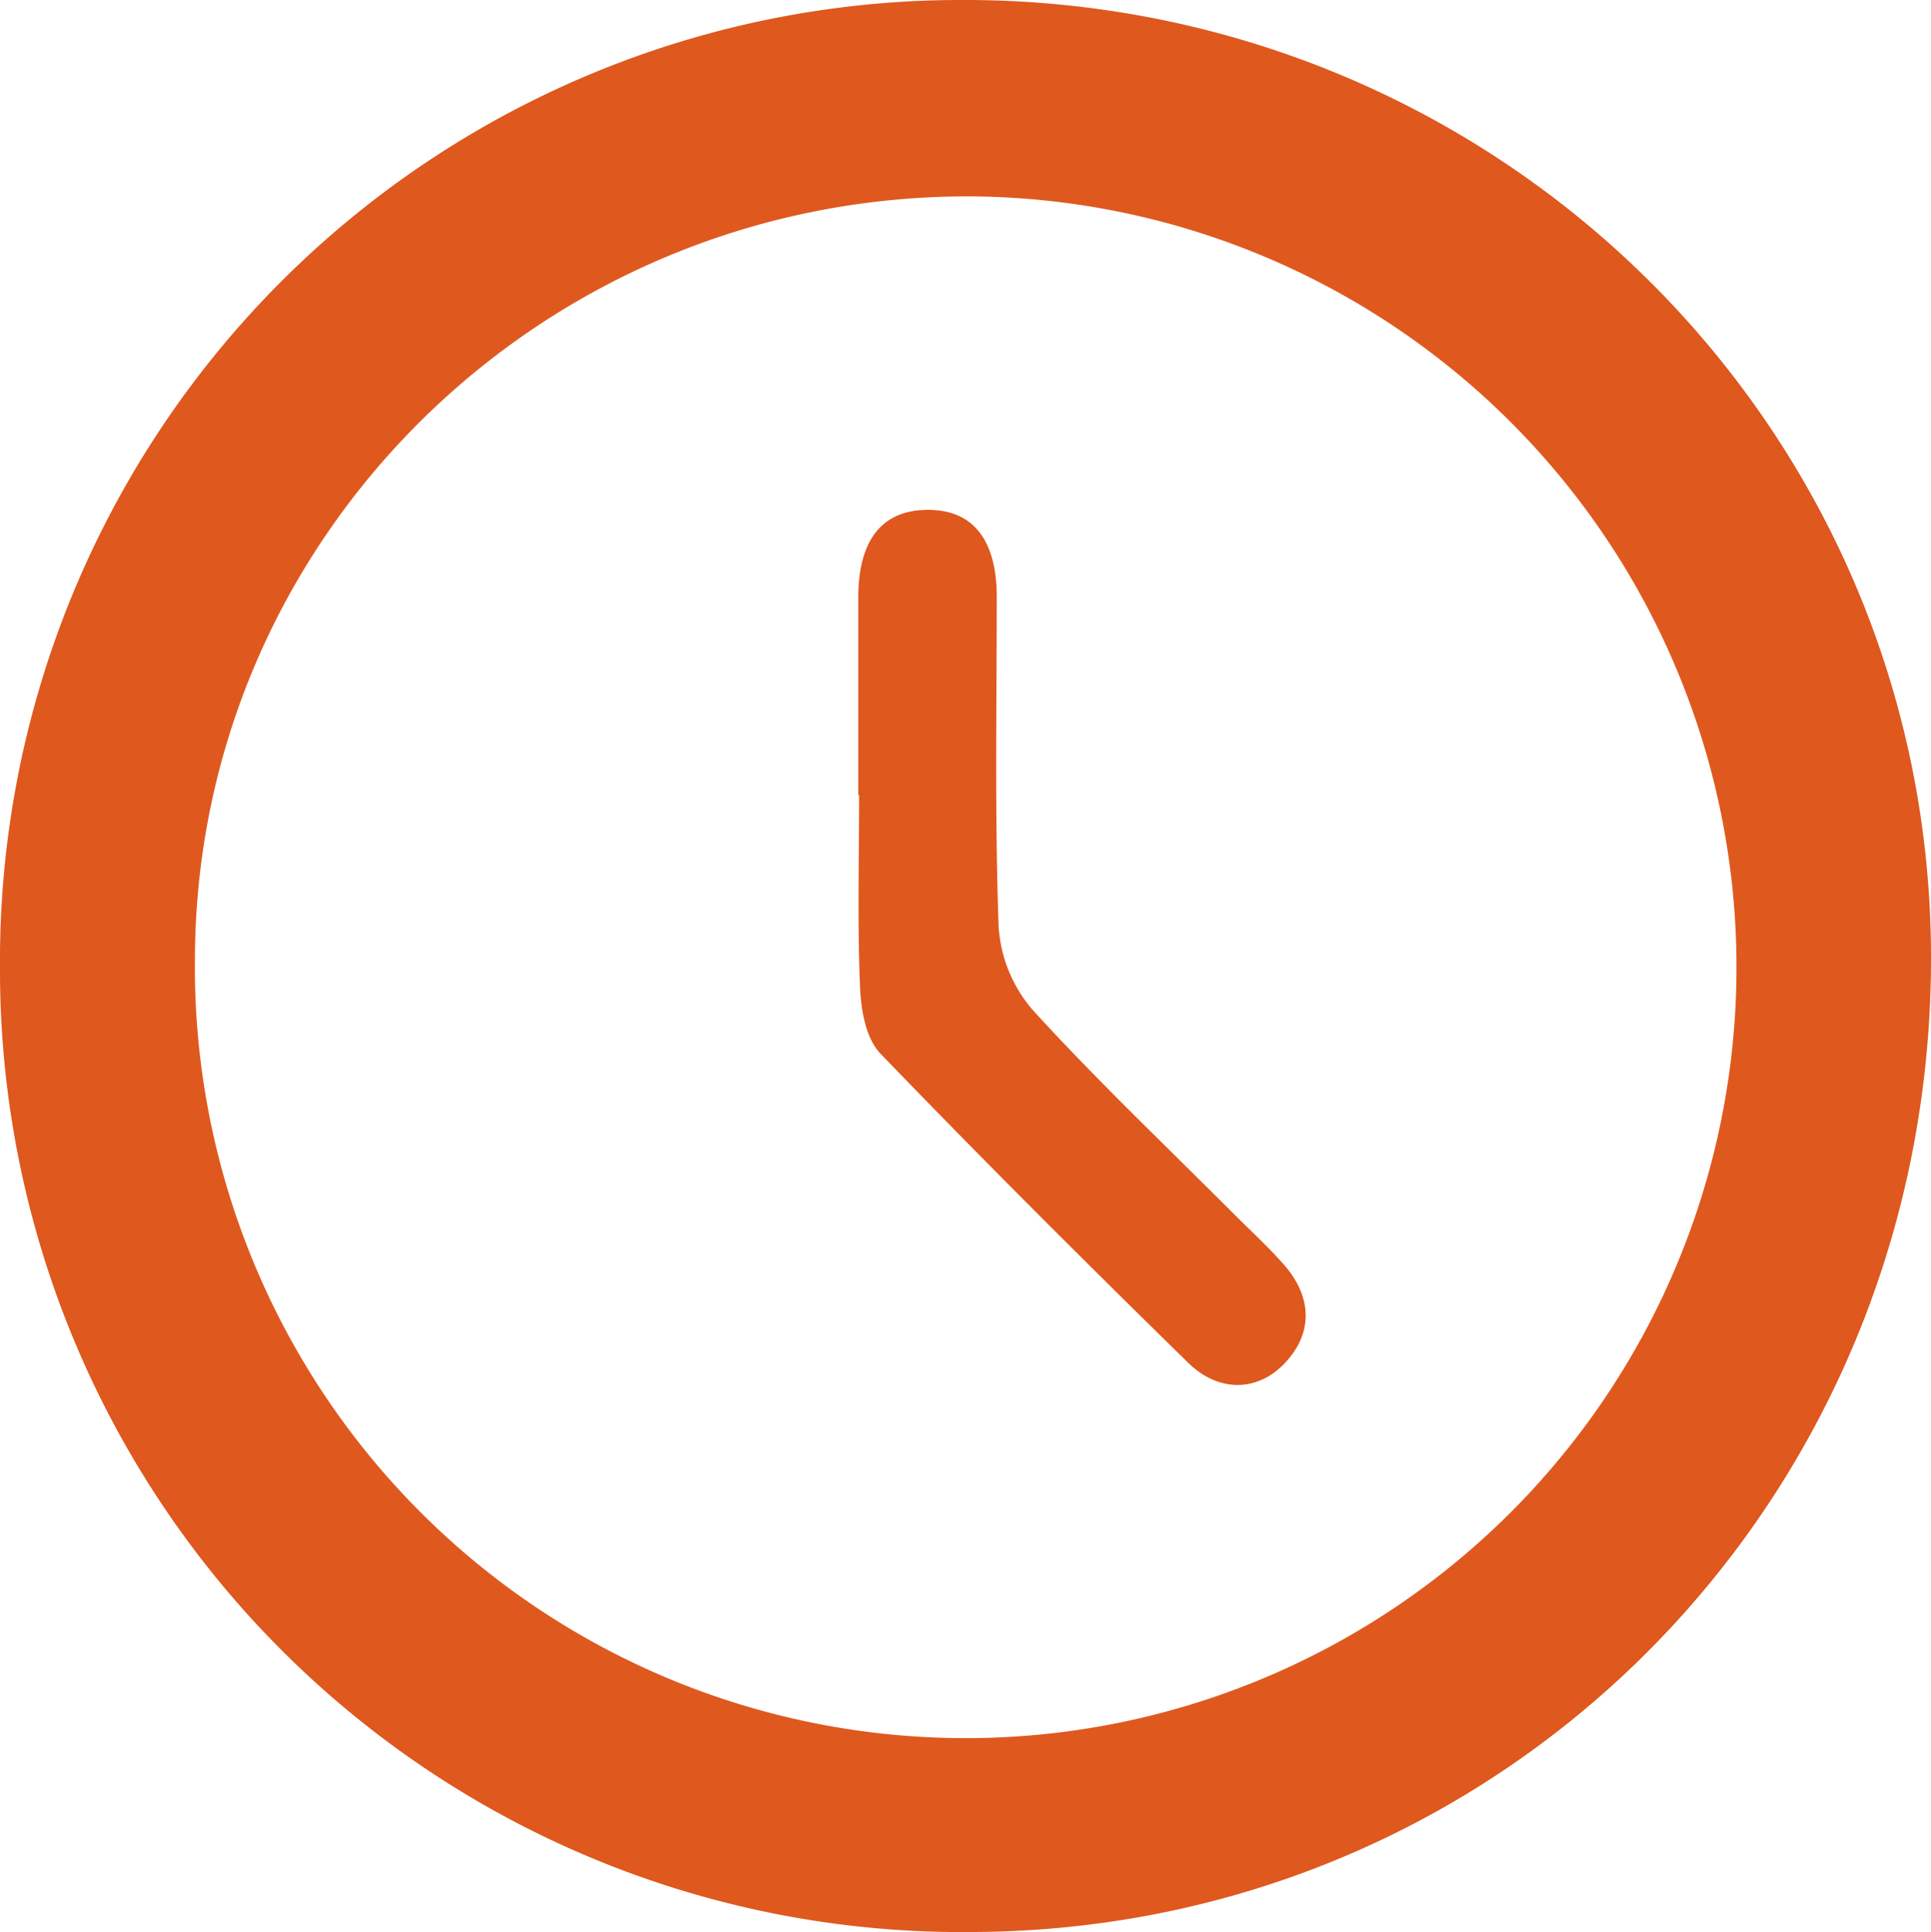 <svg id="圖層_1" data-name="圖層 1" xmlns="http://www.w3.org/2000/svg" viewBox="0 0 123.33 123.38"><defs><style>.cls-1{fill:#df581e;}</style></defs><path class="cls-1" d="M214.67,406.39a61.35,61.35,0,0,1,61.24-61.72c34.21-.19,61.92,27,62.09,60.85.18,34.69-26.95,62.39-61.22,62.53A61.43,61.43,0,0,1,214.67,406.39Zm61.82-49.18c-27.19,0-49.3,21.77-49.37,48.7a49.23,49.23,0,1,0,49.37-48.7Z" transform="translate(-214.67 -344.67)"/><path class="cls-1" d="M269.49,395.44V382.8c0-3,1.05-5.55,4.41-5.57s4.43,2.53,4.43,5.54c0,7-.13,14.05.12,21.06a9,9,0,0,0,2.16,5.32c4.12,4.52,8.57,8.74,12.9,13.08,1.08,1.08,2.22,2.12,3.22,3.27,1.76,2.05,1.79,4.33,0,6.22s-4.27,1.83-6.15,0c-6.65-6.51-13.25-13.09-19.71-19.8-.92-1-1.21-2.78-1.27-4.22-.17-4.08-.06-8.17-.06-12.25Z" transform="translate(-214.67 -344.67)"/></svg>